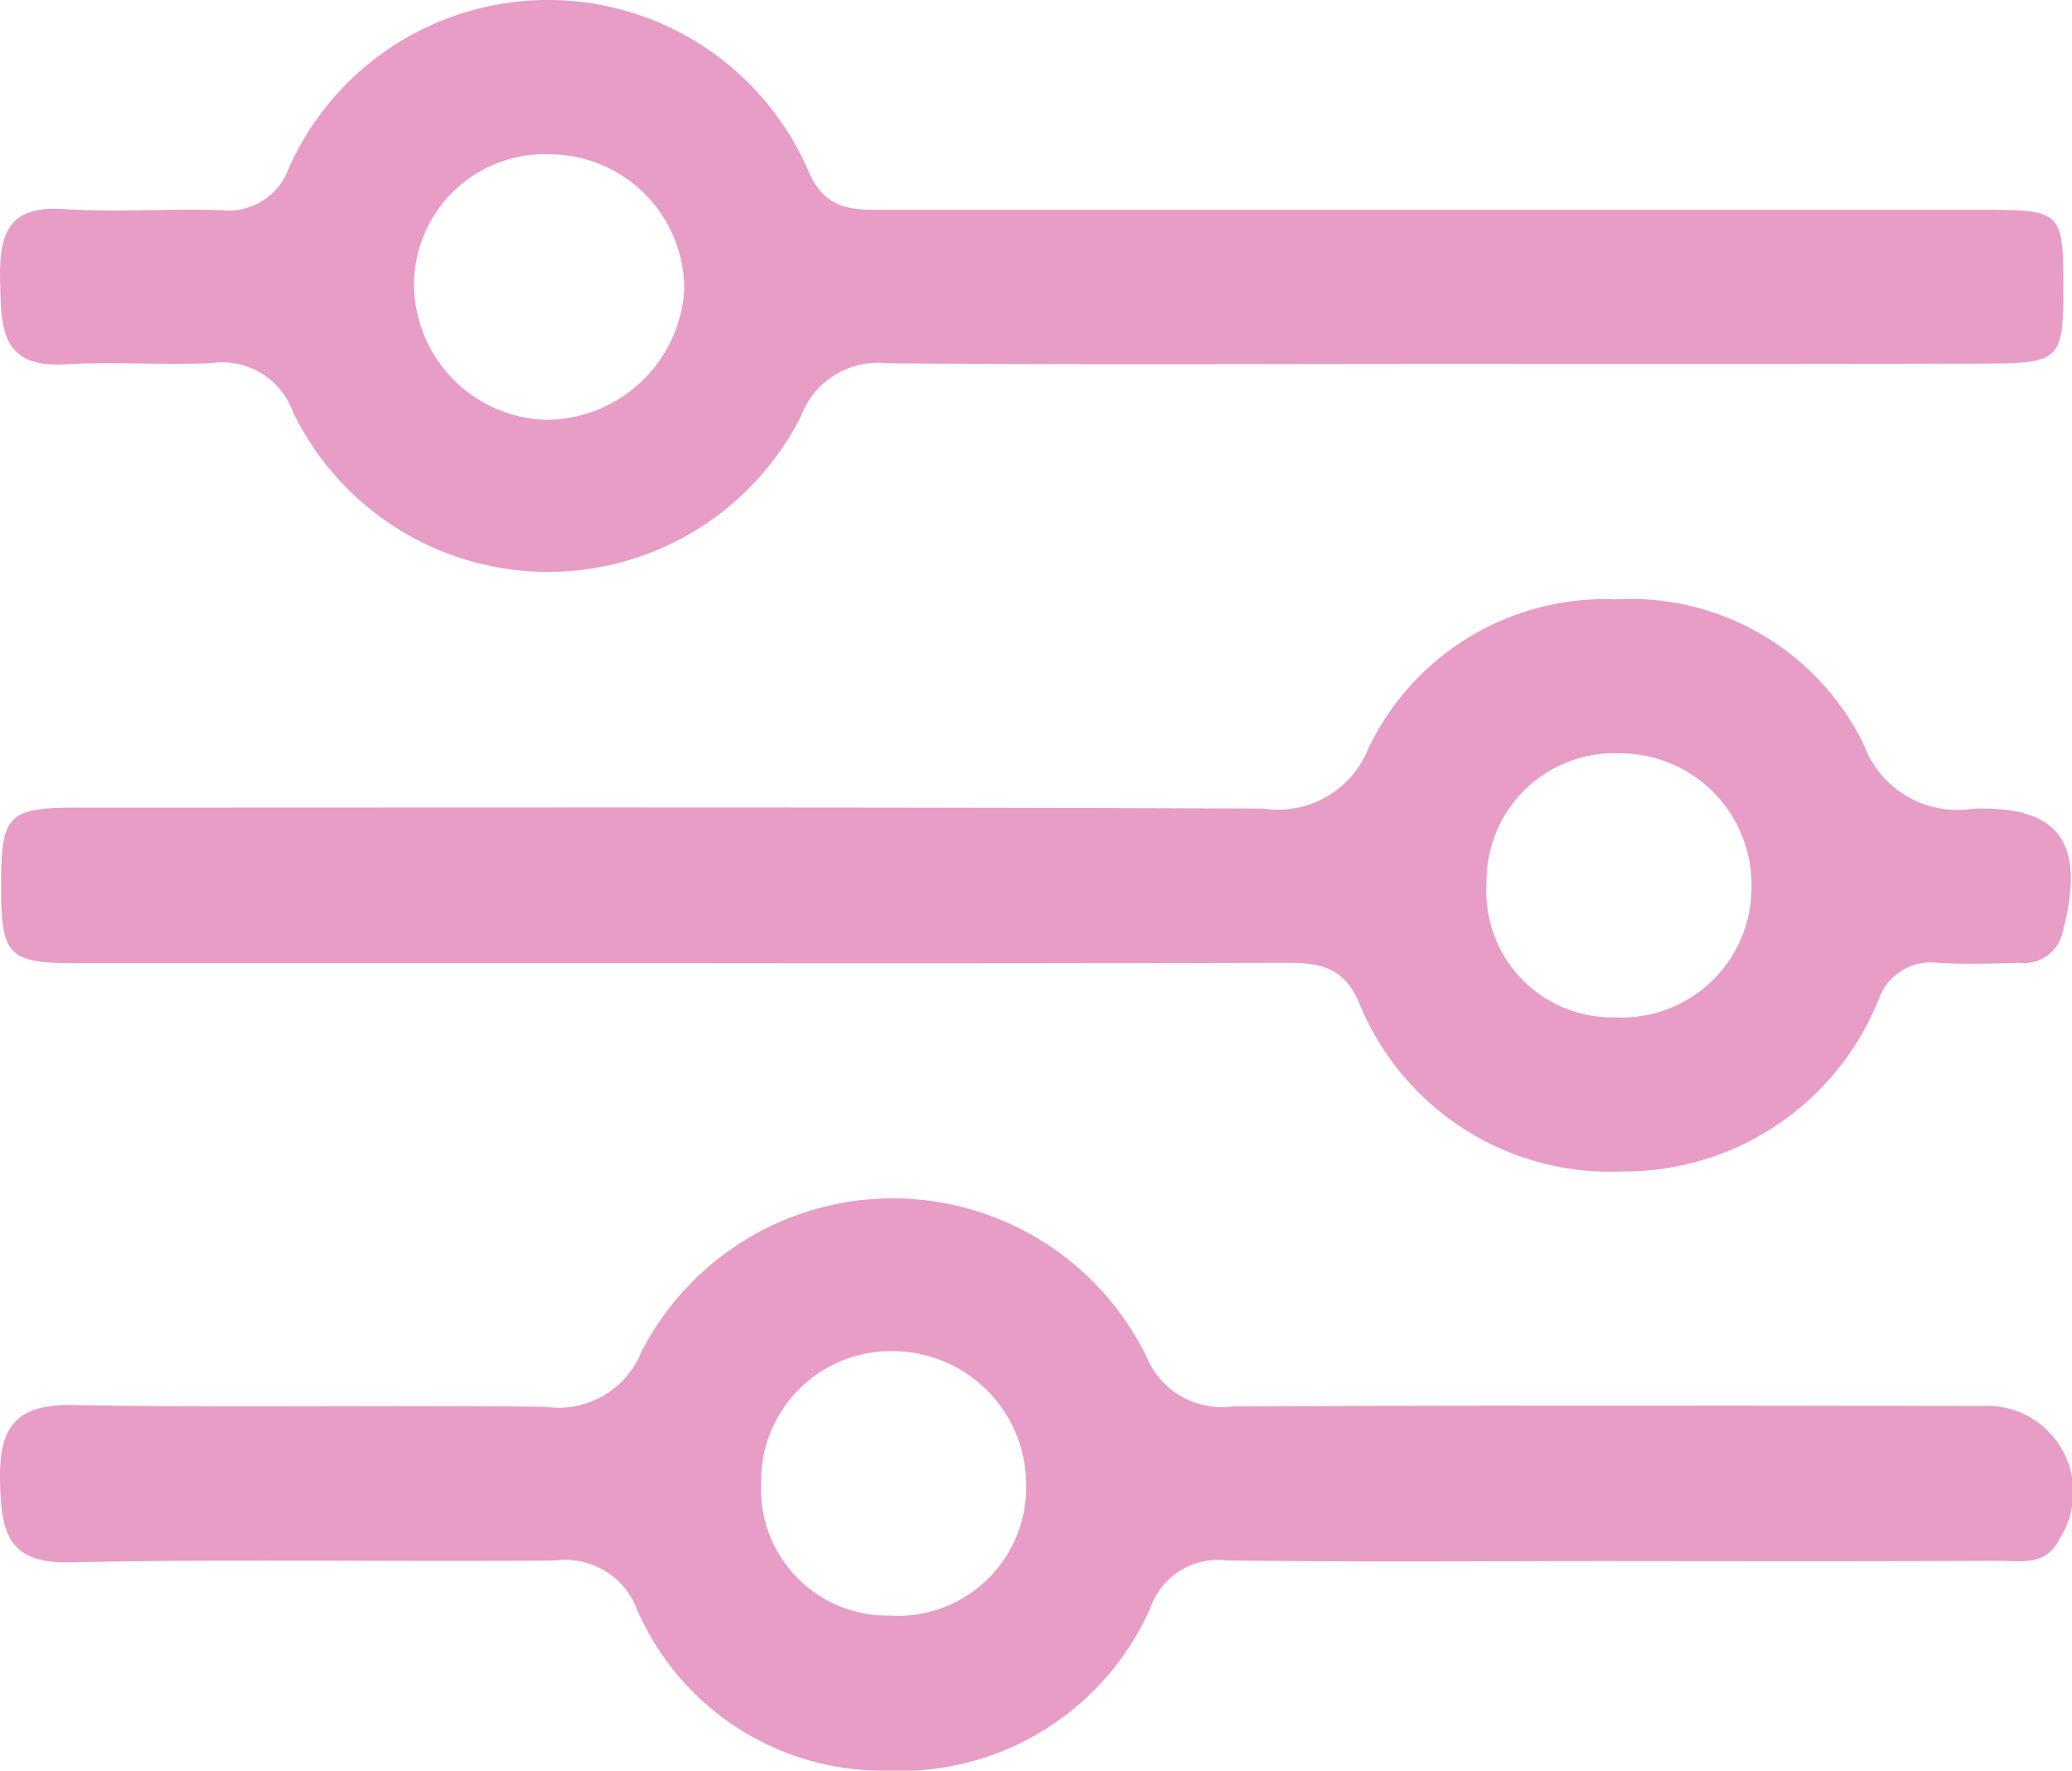 <svg xmlns="http://www.w3.org/2000/svg" width="21.069" height="18.006" viewBox="0 0 21.069 18.006">
  <g id="Grupo_14030" data-name="Grupo 14030" transform="translate(-1366.682 -554.859)">
    <path id="Trazado_7980" data-name="Trazado 7980" d="M1383.015,660.946c-1.288,0-2.576.011-3.864-.007a.729.729,0,0,0-.772.483,2.779,2.779,0,0,1-2.671,1.655,2.723,2.723,0,0,1-2.552-1.646.778.778,0,0,0-.827-.491c-1.645.015-3.29-.017-4.934.019-.635.014-.7-.308-.712-.807-.014-.533.124-.8.726-.793,1.6.029,3.21,0,4.815.018a.91.91,0,0,0,.98-.559,2.873,2.873,0,0,1,5.131.039.831.831,0,0,0,.877.517c2.536-.014,5.073-.009,7.609-.005a.878.878,0,0,1,.8,1.356c-.137.279-.4.217-.626.218C1385.67,660.95,1384.343,660.947,1383.015,660.946Zm-7.265.556a1.308,1.308,0,0,0,1.367-1.321,1.361,1.361,0,0,0-1.342-1.37,1.321,1.321,0,0,0-1.354,1.339A1.287,1.287,0,0,0,1375.75,661.5Z" transform="translate(0 -90.212)" fill="#e79dc5"/>
    <path id="Trazado_7981" data-name="Trazado 7981" d="M1373.667,609.758q-3.063,0-6.125,0c-.7,0-.77-.074-.77-.79s.066-.792.768-.792c4.024,0,8.048-.007,12.073.01a.986.986,0,0,0,1.061-.61,2.668,2.668,0,0,1,2.512-1.518,2.64,2.64,0,0,1,2.529,1.482,1.011,1.011,0,0,0,1.1.648c.9-.035,1.156.352.92,1.254a.4.4,0,0,1-.438.312c-.277.008-.555.017-.832,0a.562.562,0,0,0-.6.37,2.788,2.788,0,0,1-2.614,1.752,2.754,2.754,0,0,1-2.679-1.737c-.171-.377-.448-.386-.776-.385Q1376.73,609.762,1373.667,609.758Zm9.521.551a1.321,1.321,0,0,0,1.383-1.313,1.337,1.337,0,0,0-1.329-1.372,1.3,1.3,0,0,0-1.365,1.32A1.281,1.281,0,0,0,1383.189,610.309Z" transform="translate(-0.079 -45.104)" fill="#e79dc5"/>
    <path id="Trazado_7982" data-name="Trazado 7982" d="M1381.3,558.56c-1.863,0-3.726.01-5.589-.007a.836.836,0,0,0-.873.535,2.881,2.881,0,0,1-5.166-.037.765.765,0,0,0-.828-.5c-.494.024-.992-.017-1.486.013-.664.041-.654-.381-.665-.849s.076-.767.643-.73c.533.035,1.07-.006,1.6.011a.651.651,0,0,0,.693-.429,2.886,2.886,0,0,1,5.291.049c.174.388.455.377.775.377q5.589,0,11.178,0c.784,0,.8.021.8.8,0,.721-.035.761-.784.763C1385.028,558.563,1383.165,558.56,1381.3,558.56Zm-9.066.568a1.412,1.412,0,0,0,1.416-1.321,1.374,1.374,0,0,0-1.348-1.379,1.332,1.332,0,0,0-1.4,1.308A1.384,1.384,0,0,0,1372.236,559.128Z" transform="translate(-0.01 0)" fill="#e79dc5"/>
  </g>
</svg>

